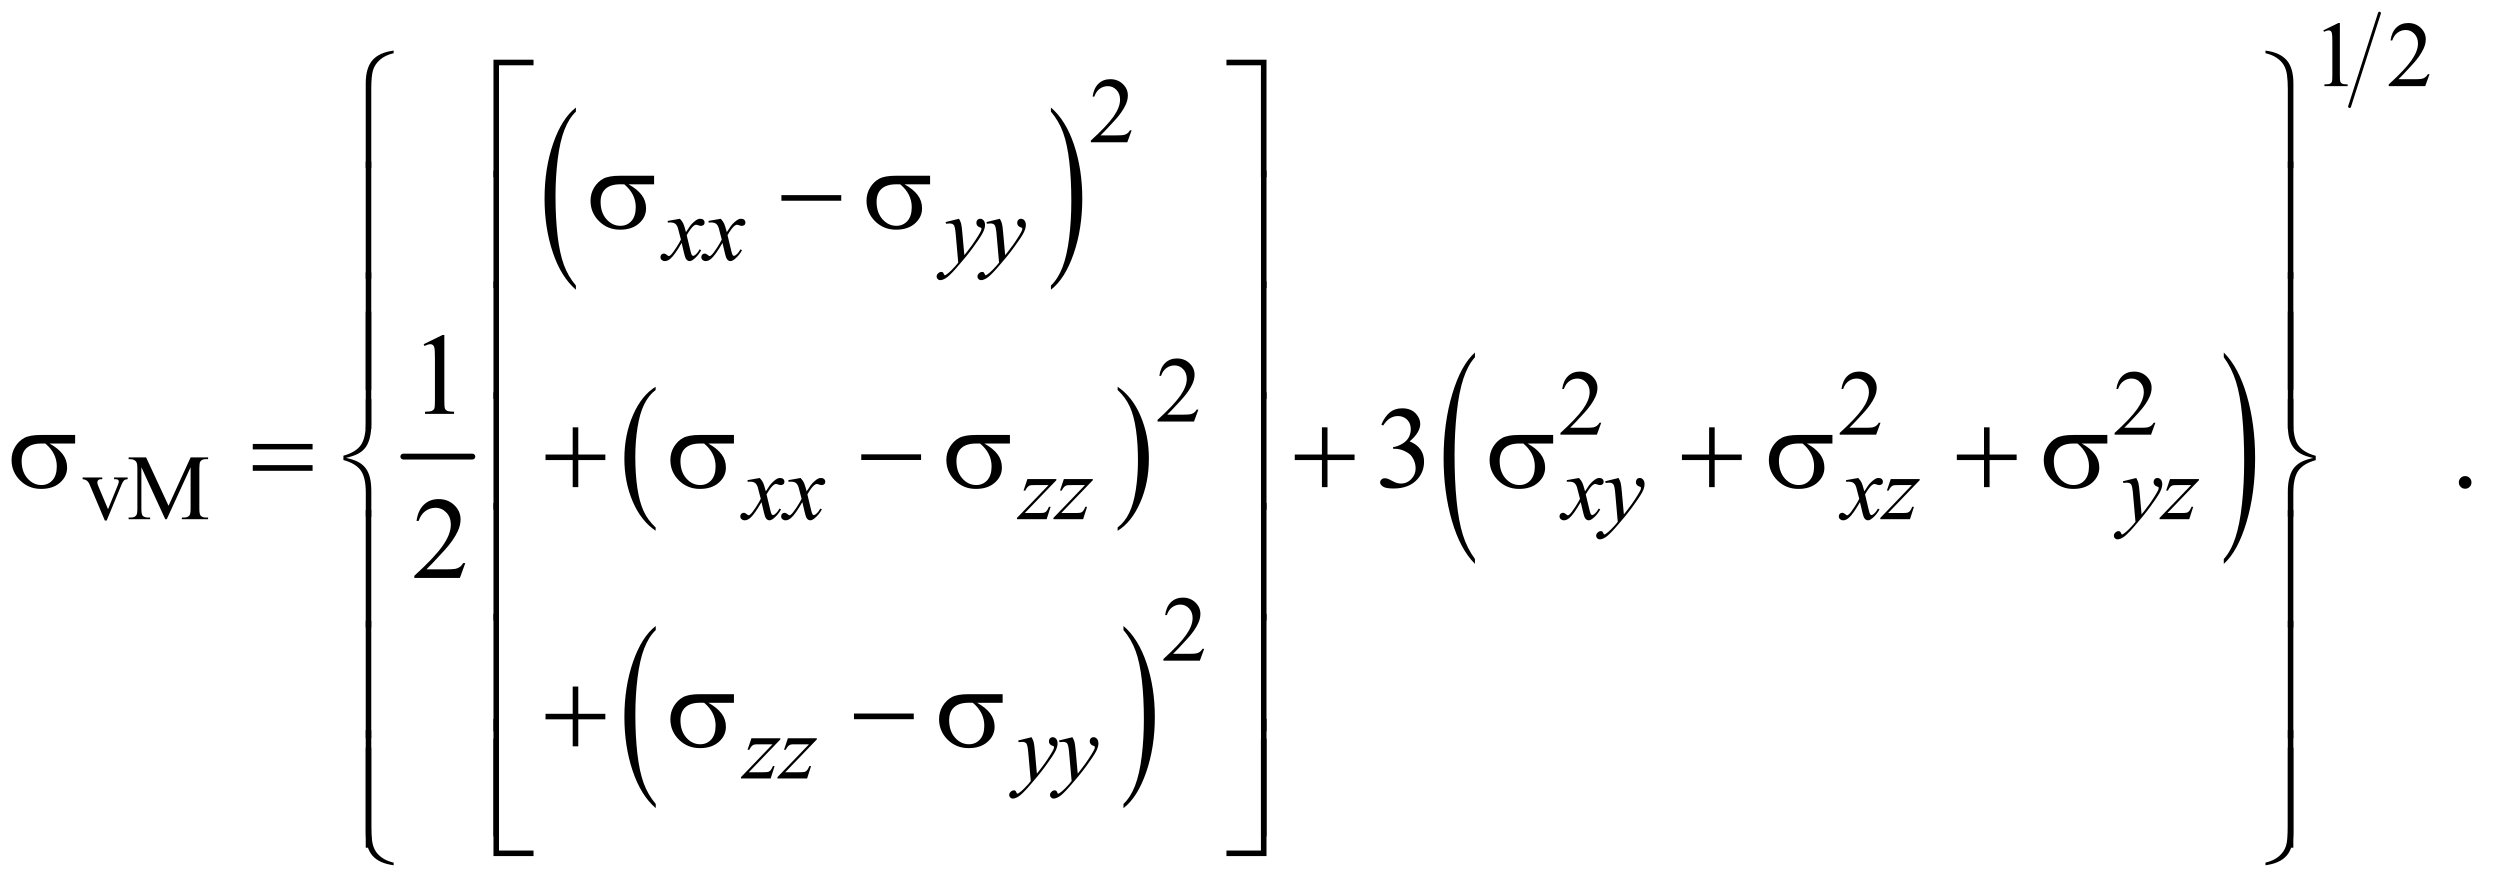 <?xml version="1.0" encoding="UTF-8"?>
<!DOCTYPE svg PUBLIC '-//W3C//DTD SVG 1.0//EN'
          'http://www.w3.org/TR/2001/REC-SVG-20010904/DTD/svg10.dtd'>
<svg stroke-dasharray="none" shape-rendering="auto" xmlns="http://www.w3.org/2000/svg" font-family="'Dialog'" text-rendering="auto" width="336" fill-opacity="1" color-interpolation="auto" color-rendering="auto" preserveAspectRatio="xMidYMid meet" font-size="12px" viewBox="0 0 336 119" fill="black" xmlns:xlink="http://www.w3.org/1999/xlink" stroke="black" image-rendering="auto" stroke-miterlimit="10" stroke-linecap="square" stroke-linejoin="miter" font-style="normal" stroke-width="1" height="119" stroke-dashoffset="0" font-weight="normal" stroke-opacity="1"
><!--Generated by the Batik Graphics2D SVG Generator--><defs id="genericDefs"
  /><g
  ><defs id="defs1"
    ><clipPath clipPathUnits="userSpaceOnUse" id="clipPath1"
      ><path d="M1.072 1.238 L214.258 1.238 L214.258 76.53 L1.072 76.53 L1.072 1.238 Z"
      /></clipPath
      ><clipPath clipPathUnits="userSpaceOnUse" id="clipPath2"
      ><path d="M34.239 39.568 L34.239 2445.043 L6845.293 2445.043 L6845.293 39.568 Z"
      /></clipPath
    ></defs
    ><g stroke-width="16" transform="scale(1.576,1.576) translate(-1.072,-1.238) matrix(0.031,0,0,0.031,0,0)" stroke-linejoin="round" stroke-linecap="round"
    ><line y2="1296" fill="none" x1="1144" clip-path="url(#clipPath2)" x2="1334" y1="1296"
    /></g
    ><g transform="matrix(0.049,0,0,0.049,-1.689,-1.952)"
    ><path d="M1614.094 822.953 L1614.094 834.484 Q1573.422 799.641 1550.75 732.219 Q1528.094 664.797 1528.094 584.641 Q1528.094 501.281 1551.922 432.797 Q1575.766 364.297 1614.094 334.812 L1614.094 346.062 Q1594.938 364.297 1582.625 395.938 Q1570.312 427.562 1564.234 476.219 Q1558.156 524.875 1558.156 577.672 Q1558.156 637.453 1563.766 685.703 Q1569.375 733.953 1580.906 765.719 Q1592.438 797.5 1614.094 822.953 Z" stroke="none" clip-path="url(#clipPath2)"
    /></g
    ><g transform="matrix(0.049,0,0,0.049,-1.689,-1.952)"
    ><path d="M2917.016 346.062 L2917.016 334.812 Q2957.688 369.391 2980.344 436.812 Q3003.016 504.234 3003.016 584.375 Q3003.016 667.75 2979.172 736.375 Q2955.344 805 2917.016 834.484 L2917.016 822.953 Q2936.328 804.734 2948.641 773.094 Q2960.953 741.469 2966.953 692.953 Q2972.953 644.422 2972.953 591.344 Q2972.953 531.844 2967.422 483.453 Q2961.891 435.062 2950.281 403.297 Q2938.672 371.531 2917.016 346.062 Z" stroke="none" clip-path="url(#clipPath2)"
    /></g
    ><g transform="matrix(0.049,0,0,0.049,-1.689,-1.952)"
    ><path d="M1832.75 1486.547 L1832.75 1495.672 Q1792.234 1468.125 1769.641 1414.828 Q1747.047 1361.531 1747.047 1298.156 Q1747.047 1232.25 1770.797 1178.109 Q1794.547 1123.969 1832.75 1100.656 L1832.75 1109.562 Q1813.641 1123.969 1801.375 1148.984 Q1789.109 1173.984 1783.062 1212.453 Q1777.016 1250.906 1777.016 1292.656 Q1777.016 1339.906 1782.594 1378.062 Q1788.188 1416.203 1799.672 1441.312 Q1811.156 1466.422 1832.75 1486.547 Z" stroke="none" clip-path="url(#clipPath2)"
    /></g
    ><g transform="matrix(0.049,0,0,0.049,-1.689,-1.952)"
    ><path d="M3099.984 1109.562 L3099.984 1100.656 Q3140.516 1128 3163.109 1181.297 Q3185.703 1234.594 3185.703 1297.953 Q3185.703 1363.859 3161.938 1418.109 Q3138.188 1472.359 3099.984 1495.672 L3099.984 1486.547 Q3119.234 1472.141 3131.5 1447.125 Q3143.781 1422.125 3149.75 1383.781 Q3155.734 1345.422 3155.734 1303.453 Q3155.734 1256.422 3150.219 1218.172 Q3144.703 1179.906 3133.141 1154.797 Q3121.578 1129.688 3099.984 1109.562 Z" stroke="none" clip-path="url(#clipPath2)"
    /></g
    ><g transform="matrix(0.049,0,0,0.049,-1.689,-1.952)"
    ><path d="M1833.094 2244.953 L1833.094 2256.484 Q1792.422 2221.641 1769.75 2154.219 Q1747.094 2086.797 1747.094 2006.641 Q1747.094 1923.281 1770.922 1854.797 Q1794.766 1786.297 1833.094 1756.812 L1833.094 1768.062 Q1813.938 1786.297 1801.625 1817.938 Q1789.312 1849.562 1783.234 1898.219 Q1777.156 1946.875 1777.156 1999.672 Q1777.156 2059.453 1782.766 2107.703 Q1788.375 2155.953 1799.906 2187.719 Q1811.438 2219.5 1833.094 2244.953 Z" stroke="none" clip-path="url(#clipPath2)"
    /></g
    ><g transform="matrix(0.049,0,0,0.049,-1.689,-1.952)"
    ><path d="M3116.016 1768.062 L3116.016 1756.812 Q3156.688 1791.391 3179.344 1858.812 Q3202.016 1926.234 3202.016 2006.375 Q3202.016 2089.75 3178.172 2158.375 Q3154.344 2227 3116.016 2256.484 L3116.016 2244.953 Q3135.328 2226.734 3147.641 2195.094 Q3159.953 2163.469 3165.953 2114.953 Q3171.953 2066.422 3171.953 2013.344 Q3171.953 1953.844 3166.422 1905.453 Q3160.891 1857.062 3149.281 1825.297 Q3137.672 1793.531 3116.016 1768.062 Z" stroke="none" clip-path="url(#clipPath2)"
    /></g
    ><g transform="matrix(0.049,0,0,0.049,-1.689,-1.952)"
    ><path d="M4080.031 1573.109 L4080.031 1586.484 Q4039.391 1546.047 4016.734 1467.812 Q3994.078 1389.594 3994.078 1296.594 Q3994.078 1199.859 4017.891 1120.391 Q4041.719 1040.922 4080.031 1006.703 L4080.031 1019.766 Q4060.875 1040.922 4048.578 1077.625 Q4036.281 1114.328 4030.203 1170.781 Q4024.125 1227.234 4024.125 1288.5 Q4024.125 1357.859 4029.734 1413.859 Q4035.344 1469.844 4046.859 1506.703 Q4058.391 1543.562 4080.031 1573.109 Z" stroke="none" clip-path="url(#clipPath2)"
    /></g
    ><g transform="matrix(0.049,0,0,0.049,-1.689,-1.952)"
    ><path d="M6134.016 1019.766 L6134.016 1006.703 Q6174.641 1046.828 6197.297 1125.062 Q6219.953 1203.281 6219.953 1296.281 Q6219.953 1393.016 6196.125 1472.641 Q6172.312 1552.266 6134.016 1586.484 L6134.016 1573.109 Q6153.312 1551.953 6165.609 1515.25 Q6177.922 1478.547 6183.906 1422.25 Q6189.906 1365.953 6189.906 1304.375 Q6189.906 1235.312 6184.375 1179.172 Q6178.859 1123.031 6167.25 1086.172 Q6155.656 1049.312 6134.016 1019.766 Z" stroke="none" clip-path="url(#clipPath2)"
    /></g
    ><g stroke-width="8" transform="matrix(0.049,0,0,0.049,-1.689,-1.952)" stroke-linejoin="round" stroke-linecap="round"
    ><line y2="332" fill="none" x1="6561" clip-path="url(#clipPath2)" x2="6479" y1="76"
    /></g
    ><g transform="matrix(0.049,0,0,0.049,-1.689,-1.952)"
    ><path d="M6407 123.125 L6448.25 103 L6452.375 103 L6452.375 246.125 Q6452.375 260.375 6453.562 263.875 Q6454.75 267.375 6458.5 269.25 Q6462.25 271.125 6473.75 271.375 L6473.75 276 L6410 276 L6410 271.375 Q6422 271.125 6425.5 269.312 Q6429 267.5 6430.375 264.438 Q6431.75 261.375 6431.75 246.125 L6431.75 154.625 Q6431.75 136.125 6430.5 130.875 Q6429.625 126.875 6427.312 125 Q6425 123.125 6421.75 123.125 Q6417.125 123.125 6408.875 127 L6407 123.125 ZM6698.375 243.375 L6686.5 276 L6586.5 276 L6586.5 271.375 Q6630.625 231.125 6648.625 205.625 Q6666.625 180.125 6666.625 159 Q6666.625 142.875 6656.75 132.5 Q6646.875 122.125 6633.125 122.125 Q6620.625 122.125 6610.688 129.438 Q6600.75 136.75 6596 150.875 L6591.375 150.875 Q6594.5 127.75 6607.438 115.375 Q6620.375 103 6639.75 103 Q6660.375 103 6674.188 116.25 Q6688 129.5 6688 147.5 Q6688 160.375 6682 173.25 Q6672.75 193.5 6652 216.125 Q6620.875 250.125 6613.125 257.125 L6657.375 257.125 Q6670.875 257.125 6676.312 256.125 Q6681.75 255.125 6686.125 252.062 Q6690.5 249 6693.75 243.375 L6698.375 243.375 Z" stroke="none" clip-path="url(#clipPath2)"
    /></g
    ><g transform="matrix(0.049,0,0,0.049,-1.689,-1.952)"
    ><path d="M3138.375 397.375 L3126.5 430 L3026.5 430 L3026.5 425.375 Q3070.625 385.125 3088.625 359.625 Q3106.625 334.125 3106.625 313 Q3106.625 296.875 3096.75 286.5 Q3086.875 276.125 3073.125 276.125 Q3060.625 276.125 3050.688 283.438 Q3040.75 290.75 3036 304.875 L3031.375 304.875 Q3034.5 281.75 3047.438 269.375 Q3060.375 257 3079.75 257 Q3100.375 257 3114.188 270.25 Q3128 283.5 3128 301.5 Q3128 314.375 3122 327.25 Q3112.75 347.5 3092 370.125 Q3060.875 404.125 3053.125 411.125 L3097.375 411.125 Q3110.875 411.125 3116.312 410.125 Q3121.75 409.125 3126.125 406.062 Q3130.5 403 3133.75 397.375 L3138.375 397.375 Z" stroke="none" clip-path="url(#clipPath2)"
    /></g
    ><g transform="matrix(0.049,0,0,0.049,-1.689,-1.952)"
    ><path d="M3321.375 1163.375 L3309.5 1196 L3209.5 1196 L3209.5 1191.375 Q3253.625 1151.125 3271.625 1125.625 Q3289.625 1100.125 3289.625 1079 Q3289.625 1062.875 3279.75 1052.5 Q3269.875 1042.125 3256.125 1042.125 Q3243.625 1042.125 3233.688 1049.438 Q3223.75 1056.75 3219 1070.875 L3214.375 1070.875 Q3217.5 1047.75 3230.438 1035.375 Q3243.375 1023 3262.75 1023 Q3283.375 1023 3297.188 1036.25 Q3311 1049.5 3311 1067.5 Q3311 1080.375 3305 1093.25 Q3295.75 1113.5 3275 1136.125 Q3243.875 1170.125 3236.125 1177.125 L3280.375 1177.125 Q3293.875 1177.125 3299.312 1176.125 Q3304.75 1175.125 3309.125 1172.062 Q3313.5 1169 3316.75 1163.375 L3321.375 1163.375 Z" stroke="none" clip-path="url(#clipPath2)"
    /></g
    ><g transform="matrix(0.049,0,0,0.049,-1.689,-1.952)"
    ><path d="M4426.375 1199.375 L4414.5 1232 L4314.5 1232 L4314.5 1227.375 Q4358.625 1187.125 4376.625 1161.625 Q4394.625 1136.125 4394.625 1115 Q4394.625 1098.875 4384.75 1088.5 Q4374.875 1078.125 4361.125 1078.125 Q4348.625 1078.125 4338.688 1085.438 Q4328.75 1092.75 4324 1106.875 L4319.375 1106.875 Q4322.5 1083.75 4335.438 1071.375 Q4348.375 1059 4367.75 1059 Q4388.375 1059 4402.188 1072.25 Q4416 1085.5 4416 1103.5 Q4416 1116.375 4410 1129.25 Q4400.75 1149.5 4380 1172.125 Q4348.875 1206.125 4341.125 1213.125 L4385.375 1213.125 Q4398.875 1213.125 4404.312 1212.125 Q4409.75 1211.125 4414.125 1208.062 Q4418.5 1205 4421.75 1199.375 L4426.375 1199.375 ZM5192.375 1199.375 L5180.5 1232 L5080.5 1232 L5080.5 1227.375 Q5124.625 1187.125 5142.625 1161.625 Q5160.625 1136.125 5160.625 1115 Q5160.625 1098.875 5150.75 1088.5 Q5140.875 1078.125 5127.125 1078.125 Q5114.625 1078.125 5104.688 1085.438 Q5094.75 1092.75 5090 1106.875 L5085.375 1106.875 Q5088.5 1083.75 5101.438 1071.375 Q5114.375 1059 5133.75 1059 Q5154.375 1059 5168.188 1072.25 Q5182 1085.5 5182 1103.5 Q5182 1116.375 5176 1129.25 Q5166.75 1149.5 5146 1172.125 Q5114.875 1206.125 5107.125 1213.125 L5151.375 1213.125 Q5164.875 1213.125 5170.312 1212.125 Q5175.75 1211.125 5180.125 1208.062 Q5184.5 1205 5187.75 1199.375 L5192.375 1199.375 ZM5946.375 1199.375 L5934.5 1232 L5834.5 1232 L5834.5 1227.375 Q5878.625 1187.125 5896.625 1161.625 Q5914.625 1136.125 5914.625 1115 Q5914.625 1098.875 5904.75 1088.5 Q5894.875 1078.125 5881.125 1078.125 Q5868.625 1078.125 5858.688 1085.438 Q5848.75 1092.75 5844 1106.875 L5839.375 1106.875 Q5842.5 1083.75 5855.438 1071.375 Q5868.375 1059 5887.75 1059 Q5908.375 1059 5922.188 1072.25 Q5936 1085.5 5936 1103.5 Q5936 1116.375 5930 1129.25 Q5920.75 1149.5 5900 1172.125 Q5868.875 1206.125 5861.125 1213.125 L5905.375 1213.125 Q5918.875 1213.125 5924.312 1212.125 Q5929.75 1211.125 5934.125 1208.062 Q5938.5 1205 5941.75 1199.375 L5946.375 1199.375 Z" stroke="none" clip-path="url(#clipPath2)"
    /></g
    ><g transform="matrix(0.049,0,0,0.049,-1.689,-1.952)"
    ><path d="M261.125 1349.5 L315 1349.5 L315 1354.125 L311.5 1354.125 Q306.625 1354.125 304.062 1356.5 Q301.5 1358.875 301.5 1362.875 Q301.5 1367.25 304.125 1373.25 L330.75 1436.5 L357.5 1370.875 Q360.375 1363.875 360.375 1360.25 Q360.375 1358.5 359.375 1357.375 Q358 1355.5 355.875 1354.812 Q353.75 1354.125 347.25 1354.125 L347.25 1349.5 L384.625 1349.5 L384.625 1354.125 Q378.125 1354.625 375.625 1356.75 Q371.25 1360.5 367.75 1369.25 L327.125 1467.5 L322 1467.5 L281.125 1370.875 Q278.375 1364.125 275.875 1361.188 Q273.375 1358.25 269.5 1356.25 Q267.375 1355.125 261.125 1354.125 L261.125 1349.5 ZM487.75 1464 L422.25 1321.375 L422.25 1434.625 Q422.25 1450.25 425.625 1454.125 Q430.25 1459.375 440.25 1459.375 L446.25 1459.375 L446.25 1464 L387.25 1464 L387.25 1459.375 L393.25 1459.375 Q404 1459.375 408.5 1452.875 Q411.25 1448.875 411.25 1434.625 L411.25 1323.875 Q411.25 1312.625 408.75 1307.625 Q407 1304 402.312 1301.562 Q397.625 1299.125 387.25 1299.125 L387.25 1294.5 L435.25 1294.5 L496.75 1427.125 L557.25 1294.5 L605.25 1294.5 L605.25 1299.125 L599.375 1299.125 Q588.5 1299.125 584 1305.625 Q581.25 1309.625 581.25 1323.875 L581.25 1434.625 Q581.25 1450.25 584.75 1454.125 Q589.375 1459.375 599.375 1459.375 L605.25 1459.375 L605.25 1464 L533.25 1464 L533.25 1459.375 L539.25 1459.375 Q550.125 1459.375 554.5 1452.875 Q557.25 1448.875 557.25 1434.625 L557.25 1321.375 L491.875 1464 L487.75 1464 Z" stroke="none" clip-path="url(#clipPath2)"
    /></g
    ><g transform="matrix(0.049,0,0,0.049,-1.689,-1.952)"
    ><path d="M3337.375 1819.375 L3325.5 1852 L3225.5 1852 L3225.5 1847.375 Q3269.625 1807.125 3287.625 1781.625 Q3305.625 1756.125 3305.625 1735 Q3305.625 1718.875 3295.75 1708.5 Q3285.875 1698.125 3272.125 1698.125 Q3259.625 1698.125 3249.688 1705.438 Q3239.75 1712.75 3235 1726.875 L3230.375 1726.875 Q3233.5 1703.75 3246.438 1691.375 Q3259.375 1679 3278.75 1679 Q3299.375 1679 3313.188 1692.25 Q3327 1705.5 3327 1723.5 Q3327 1736.375 3321 1749.25 Q3311.75 1769.5 3291 1792.125 Q3259.875 1826.125 3252.125 1833.125 L3296.375 1833.125 Q3309.875 1833.125 3315.312 1832.125 Q3320.75 1831.125 3325.125 1828.062 Q3329.5 1825 3332.75 1819.375 L3337.375 1819.375 Z" stroke="none" clip-path="url(#clipPath2)"
    /></g
    ><g transform="matrix(0.049,0,0,0.049,-1.689,-1.952)"
    ><path d="M1196.5 983.906 L1248.062 958.75 L1253.219 958.75 L1253.219 1137.656 Q1253.219 1155.469 1254.703 1159.844 Q1256.188 1164.219 1260.875 1166.562 Q1265.562 1168.906 1279.938 1169.219 L1279.938 1175 L1200.25 1175 L1200.25 1169.219 Q1215.25 1168.906 1219.625 1166.641 Q1224 1164.375 1225.719 1160.547 Q1227.438 1156.719 1227.438 1137.656 L1227.438 1023.281 Q1227.438 1000.156 1225.875 993.594 Q1224.781 988.594 1221.891 986.25 Q1219 983.906 1214.938 983.906 Q1209.156 983.906 1198.844 988.75 L1196.5 983.906 Z" stroke="none" clip-path="url(#clipPath2)"
    /></g
    ><g transform="matrix(0.049,0,0,0.049,-1.689,-1.952)"
    ><path d="M3823.25 1204.438 Q3832.312 1183.031 3846.141 1171.391 Q3859.969 1159.75 3880.594 1159.75 Q3906.062 1159.75 3919.656 1176.312 Q3929.969 1188.656 3929.969 1202.719 Q3929.969 1225.844 3900.906 1250.531 Q3920.438 1258.188 3930.438 1272.406 Q3940.438 1286.625 3940.438 1305.844 Q3940.438 1333.344 3922.938 1353.5 Q3900.125 1379.75 3856.844 1379.75 Q3835.438 1379.75 3827.703 1374.438 Q3819.969 1369.125 3819.969 1363.031 Q3819.969 1358.5 3823.641 1355.062 Q3827.312 1351.625 3832.469 1351.625 Q3836.375 1351.625 3840.438 1352.875 Q3843.094 1353.656 3852.469 1358.578 Q3861.844 1363.5 3865.438 1364.438 Q3871.219 1366.156 3877.781 1366.156 Q3893.719 1366.156 3905.516 1353.812 Q3917.312 1341.469 3917.312 1324.594 Q3917.312 1312.25 3911.844 1300.531 Q3907.781 1291.781 3902.938 1287.25 Q3896.219 1281 3884.5 1275.922 Q3872.781 1270.844 3860.594 1270.844 L3855.594 1270.844 L3855.594 1266.156 Q3867.938 1264.594 3880.359 1257.25 Q3892.781 1249.906 3898.406 1239.594 Q3904.031 1229.281 3904.031 1216.938 Q3904.031 1200.844 3893.953 1190.922 Q3883.875 1181 3868.875 1181 Q3844.656 1181 3828.406 1206.938 L3823.25 1204.438 ZM6796 1345.688 Q6803.344 1345.688 6808.344 1350.766 Q6813.344 1355.844 6813.344 1363.031 Q6813.344 1370.219 6808.266 1375.297 Q6803.188 1380.375 6796 1380.375 Q6788.812 1380.375 6783.734 1375.297 Q6778.656 1370.219 6778.656 1363.031 Q6778.656 1355.688 6783.734 1350.688 Q6788.812 1345.688 6796 1345.688 Z" stroke="none" clip-path="url(#clipPath2)"
    /></g
    ><g transform="matrix(0.049,0,0,0.049,-1.689,-1.952)"
    ><path d="M1310.719 1584.219 L1295.875 1625 L1170.875 1625 L1170.875 1619.219 Q1226.031 1568.906 1248.531 1537.031 Q1271.031 1505.156 1271.031 1478.75 Q1271.031 1458.594 1258.688 1445.625 Q1246.344 1432.656 1229.156 1432.656 Q1213.531 1432.656 1201.109 1441.797 Q1188.688 1450.938 1182.75 1468.594 L1176.969 1468.594 Q1180.875 1439.688 1197.047 1424.219 Q1213.219 1408.75 1237.438 1408.75 Q1263.219 1408.75 1280.484 1425.312 Q1297.75 1441.875 1297.75 1464.375 Q1297.75 1480.469 1290.25 1496.562 Q1278.688 1521.875 1252.75 1550.156 Q1213.844 1592.656 1204.156 1601.406 L1259.469 1601.406 Q1276.344 1601.406 1283.141 1600.156 Q1289.938 1598.906 1295.406 1595.078 Q1300.875 1591.25 1304.938 1584.219 L1310.719 1584.219 Z" stroke="none" clip-path="url(#clipPath2)"
    /></g
    ><g transform="matrix(0.049,0,0,0.049,-1.689,-1.952)"
    ><path d="M1899.375 639.875 Q1905.5 646.375 1908.625 652.875 Q1910.875 657.375 1916 676.5 L1927 660 Q1931.375 654 1937.625 648.562 Q1943.875 643.125 1948.625 641.125 Q1951.625 639.875 1955.25 639.875 Q1960.625 639.875 1963.812 642.75 Q1967 645.625 1967 649.75 Q1967 654.5 1965.125 656.25 Q1961.625 659.375 1957.125 659.375 Q1954.5 659.375 1951.5 658.25 Q1945.625 656.25 1943.625 656.25 Q1940.625 656.25 1936.5 659.75 Q1928.75 666.25 1918 684.875 L1928.25 727.875 Q1930.625 737.75 1932.25 739.688 Q1933.875 741.625 1935.5 741.625 Q1938.125 741.625 1941.625 738.75 Q1948.5 733 1953.375 723.75 L1957.75 726 Q1949.875 740.75 1937.75 750.5 Q1930.875 756 1926.125 756 Q1919.125 756 1915 748.125 Q1912.375 743.25 1904.125 706.125 Q1884.625 740 1872.875 749.75 Q1865.25 756 1858.125 756 Q1853.125 756 1849 752.375 Q1846 749.625 1846 745 Q1846 740.875 1848.75 738.125 Q1851.5 735.375 1855.5 735.375 Q1859.5 735.375 1864 739.375 Q1867.25 742.25 1869 742.25 Q1870.5 742.25 1872.875 740.25 Q1878.75 735.5 1888.875 719.75 Q1899 704 1902.125 697 Q1894.375 666.625 1893.75 664.875 Q1890.875 656.75 1886.25 653.375 Q1881.625 650 1872.625 650 Q1869.75 650 1866 650.25 L1866 645.75 L1899.375 639.875 ZM2011.375 639.875 Q2017.5 646.375 2020.625 652.875 Q2022.875 657.375 2028 676.5 L2039 660 Q2043.375 654 2049.625 648.562 Q2055.875 643.125 2060.625 641.125 Q2063.625 639.875 2067.25 639.875 Q2072.625 639.875 2075.812 642.75 Q2079 645.625 2079 649.75 Q2079 654.5 2077.125 656.25 Q2073.625 659.375 2069.125 659.375 Q2066.5 659.375 2063.5 658.25 Q2057.625 656.25 2055.625 656.25 Q2052.625 656.25 2048.5 659.75 Q2040.75 666.25 2030 684.875 L2040.25 727.875 Q2042.625 737.75 2044.25 739.688 Q2045.875 741.625 2047.5 741.625 Q2050.125 741.625 2053.625 738.75 Q2060.5 733 2065.375 723.75 L2069.75 726 Q2061.875 740.75 2049.75 750.5 Q2042.875 756 2038.125 756 Q2031.125 756 2027 748.125 Q2024.375 743.25 2016.125 706.125 Q1996.625 740 1984.875 749.75 Q1977.25 756 1970.125 756 Q1965.125 756 1961 752.375 Q1958 749.625 1958 745 Q1958 740.875 1960.75 738.125 Q1963.5 735.375 1967.5 735.375 Q1971.5 735.375 1976 739.375 Q1979.25 742.25 1981 742.25 Q1982.5 742.25 1984.875 740.25 Q1990.75 735.5 2000.875 719.75 Q2011 704 2014.125 697 Q2006.375 666.625 2005.75 664.875 Q2002.875 656.75 1998.25 653.375 Q1993.625 650 1984.625 650 Q1981.75 650 1978 650.25 L1978 645.75 L2011.375 639.875 ZM2664.875 639.875 Q2669.125 647.125 2670.75 653.438 Q2672.375 659.75 2674 678.25 L2679.5 739.75 Q2687 730.75 2701.25 711.25 Q2708.125 701.75 2718.25 685.375 Q2724.375 675.375 2725.75 671.375 Q2726.5 669.375 2726.5 667.25 Q2726.5 665.875 2725.625 665 Q2724.75 664.125 2721.062 662.938 Q2717.375 661.75 2714.938 658.562 Q2712.5 655.375 2712.5 651.25 Q2712.5 646.125 2715.5 643 Q2718.5 639.875 2723 639.875 Q2728.5 639.875 2732.375 644.438 Q2736.25 649 2736.25 657 Q2736.25 666.875 2729.5 679.562 Q2722.75 692.25 2703.5 718.5 Q2684.25 744.75 2656.875 775.75 Q2638 797.125 2628.875 802.688 Q2619.75 808.25 2613.25 808.25 Q2609.375 808.25 2606.438 805.312 Q2603.5 802.375 2603.5 798.5 Q2603.5 793.625 2607.562 789.625 Q2611.625 785.625 2616.375 785.625 Q2618.875 785.625 2620.5 786.75 Q2621.5 787.375 2622.688 790.312 Q2623.875 793.25 2624.875 794.25 Q2625.5 794.875 2626.375 794.875 Q2627.125 794.875 2629 793.625 Q2635.875 789.375 2645 780.125 Q2657 767.875 2662.75 760.125 L2655.75 680.875 Q2654 661.25 2650.5 657 Q2647 652.75 2638.75 652.75 Q2636.125 652.75 2629.375 653.5 L2628.25 648.875 L2664.875 639.875 ZM2776.875 639.875 Q2781.125 647.125 2782.75 653.438 Q2784.375 659.75 2786 678.25 L2791.5 739.75 Q2799 730.75 2813.25 711.25 Q2820.125 701.75 2830.25 685.375 Q2836.375 675.375 2837.75 671.375 Q2838.5 669.375 2838.5 667.25 Q2838.5 665.875 2837.625 665 Q2836.75 664.125 2833.062 662.938 Q2829.375 661.75 2826.938 658.562 Q2824.5 655.375 2824.5 651.25 Q2824.5 646.125 2827.5 643 Q2830.5 639.875 2835 639.875 Q2840.5 639.875 2844.375 644.438 Q2848.25 649 2848.25 657 Q2848.25 666.875 2841.5 679.562 Q2834.75 692.25 2815.5 718.5 Q2796.25 744.75 2768.875 775.75 Q2750 797.125 2740.875 802.688 Q2731.75 808.25 2725.25 808.25 Q2721.375 808.25 2718.438 805.312 Q2715.5 802.375 2715.5 798.5 Q2715.5 793.625 2719.562 789.625 Q2723.625 785.625 2728.375 785.625 Q2730.875 785.625 2732.5 786.75 Q2733.5 787.375 2734.688 790.312 Q2735.875 793.25 2736.875 794.25 Q2737.5 794.875 2738.375 794.875 Q2739.125 794.875 2741 793.625 Q2747.875 789.375 2757 780.125 Q2769 767.875 2774.75 760.125 L2767.75 680.875 Q2766 661.25 2762.5 657 Q2759 652.75 2750.75 652.75 Q2748.125 652.75 2741.375 653.5 L2740.25 648.875 L2776.875 639.875 Z" stroke="none" clip-path="url(#clipPath2)"
    /></g
    ><g transform="matrix(0.049,0,0,0.049,-1.689,-1.952)"
    ><path d="M2118.375 1350.875 Q2124.5 1357.375 2127.625 1363.875 Q2129.875 1368.375 2135 1387.5 L2146 1371 Q2150.375 1365 2156.625 1359.562 Q2162.875 1354.125 2167.625 1352.125 Q2170.625 1350.875 2174.25 1350.875 Q2179.625 1350.875 2182.812 1353.75 Q2186 1356.625 2186 1360.75 Q2186 1365.5 2184.125 1367.25 Q2180.625 1370.375 2176.125 1370.375 Q2173.5 1370.375 2170.5 1369.25 Q2164.625 1367.25 2162.625 1367.25 Q2159.625 1367.25 2155.5 1370.75 Q2147.75 1377.25 2137 1395.875 L2147.25 1438.875 Q2149.625 1448.75 2151.25 1450.688 Q2152.875 1452.625 2154.5 1452.625 Q2157.125 1452.625 2160.625 1449.75 Q2167.5 1444 2172.375 1434.75 L2176.75 1437 Q2168.875 1451.75 2156.75 1461.5 Q2149.875 1467 2145.125 1467 Q2138.125 1467 2134 1459.125 Q2131.375 1454.25 2123.125 1417.125 Q2103.625 1451 2091.875 1460.75 Q2084.25 1467 2077.125 1467 Q2072.125 1467 2068 1463.375 Q2065 1460.625 2065 1456 Q2065 1451.875 2067.75 1449.125 Q2070.5 1446.375 2074.5 1446.375 Q2078.5 1446.375 2083 1450.375 Q2086.25 1453.25 2088 1453.25 Q2089.5 1453.25 2091.875 1451.25 Q2097.75 1446.5 2107.875 1430.75 Q2118 1415 2121.125 1408 Q2113.375 1377.625 2112.75 1375.875 Q2109.875 1367.75 2105.25 1364.375 Q2100.625 1361 2091.625 1361 Q2088.75 1361 2085 1361.25 L2085 1356.75 L2118.375 1350.875 ZM2230.375 1350.875 Q2236.5 1357.375 2239.625 1363.875 Q2241.875 1368.375 2247 1387.5 L2258 1371 Q2262.375 1365 2268.625 1359.562 Q2274.875 1354.125 2279.625 1352.125 Q2282.625 1350.875 2286.25 1350.875 Q2291.625 1350.875 2294.812 1353.75 Q2298 1356.625 2298 1360.75 Q2298 1365.5 2296.125 1367.25 Q2292.625 1370.375 2288.125 1370.375 Q2285.5 1370.375 2282.5 1369.25 Q2276.625 1367.25 2274.625 1367.25 Q2271.625 1367.25 2267.5 1370.75 Q2259.75 1377.25 2249 1395.875 L2259.25 1438.875 Q2261.625 1448.75 2263.25 1450.688 Q2264.875 1452.625 2266.5 1452.625 Q2269.125 1452.625 2272.625 1449.75 Q2279.5 1444 2284.375 1434.75 L2288.75 1437 Q2280.875 1451.75 2268.75 1461.5 Q2261.875 1467 2257.125 1467 Q2250.125 1467 2246 1459.125 Q2243.375 1454.25 2235.125 1417.125 Q2215.625 1451 2203.875 1460.75 Q2196.25 1467 2189.125 1467 Q2184.125 1467 2180 1463.375 Q2177 1460.625 2177 1456 Q2177 1451.875 2179.75 1449.125 Q2182.5 1446.375 2186.5 1446.375 Q2190.5 1446.375 2195 1450.375 Q2198.25 1453.25 2200 1453.25 Q2201.5 1453.25 2203.875 1451.25 Q2209.75 1446.5 2219.875 1430.75 Q2230 1415 2233.125 1408 Q2225.375 1377.625 2224.75 1375.875 Q2221.875 1367.75 2217.25 1364.375 Q2212.625 1361 2203.625 1361 Q2200.75 1361 2197 1361.25 L2197 1356.75 L2230.375 1350.875 ZM2852.5 1353.875 L2931.875 1353.875 L2931.875 1357 L2845.375 1447 L2882 1447 Q2895 1447 2898.5 1446 Q2902 1445 2904.938 1441.75 Q2907.875 1438.5 2911.5 1430 L2916.125 1430 L2905.25 1464 L2823.875 1464 L2823.875 1460.375 L2910.375 1370.375 L2874.375 1370.375 Q2863 1370.375 2860.625 1371 Q2857.125 1371.75 2853.688 1374.938 Q2850.25 1378.125 2846.625 1385.5 L2841.875 1385.5 L2852.5 1353.875 ZM2952.5 1353.875 L3031.875 1353.875 L3031.875 1357 L2945.375 1447 L2982 1447 Q2995 1447 2998.5 1446 Q3002 1445 3004.938 1441.75 Q3007.875 1438.5 3011.5 1430 L3016.125 1430 L3005.25 1464 L2923.875 1464 L2923.875 1460.375 L3010.375 1370.375 L2974.375 1370.375 Q2963 1370.375 2960.625 1371 Q2957.125 1371.75 2953.688 1374.938 Q2950.25 1378.125 2946.625 1385.5 L2941.875 1385.5 L2952.5 1353.875 ZM4365.375 1350.875 Q4371.5 1357.375 4374.625 1363.875 Q4376.875 1368.375 4382 1387.5 L4393 1371 Q4397.375 1365 4403.625 1359.562 Q4409.875 1354.125 4414.625 1352.125 Q4417.625 1350.875 4421.25 1350.875 Q4426.625 1350.875 4429.812 1353.75 Q4433 1356.625 4433 1360.75 Q4433 1365.5 4431.125 1367.25 Q4427.625 1370.375 4423.125 1370.375 Q4420.5 1370.375 4417.5 1369.25 Q4411.625 1367.25 4409.625 1367.25 Q4406.625 1367.25 4402.5 1370.75 Q4394.75 1377.25 4384 1395.875 L4394.25 1438.875 Q4396.625 1448.75 4398.25 1450.688 Q4399.875 1452.625 4401.5 1452.625 Q4404.125 1452.625 4407.625 1449.75 Q4414.5 1444 4419.375 1434.75 L4423.75 1437 Q4415.875 1451.75 4403.75 1461.5 Q4396.875 1467 4392.125 1467 Q4385.125 1467 4381 1459.125 Q4378.375 1454.25 4370.125 1417.125 Q4350.625 1451 4338.875 1460.75 Q4331.25 1467 4324.125 1467 Q4319.125 1467 4315 1463.375 Q4312 1460.625 4312 1456 Q4312 1451.875 4314.75 1449.125 Q4317.5 1446.375 4321.5 1446.375 Q4325.5 1446.375 4330 1450.375 Q4333.25 1453.25 4335 1453.25 Q4336.5 1453.25 4338.875 1451.25 Q4344.75 1446.5 4354.875 1430.75 Q4365 1415 4368.125 1408 Q4360.375 1377.625 4359.75 1375.875 Q4356.875 1367.75 4352.25 1364.375 Q4347.625 1361 4338.625 1361 Q4335.75 1361 4332 1361.25 L4332 1356.75 L4365.375 1350.875 ZM4473.875 1350.875 Q4478.125 1358.125 4479.75 1364.438 Q4481.375 1370.75 4483 1389.25 L4488.5 1450.75 Q4496 1441.75 4510.25 1422.25 Q4517.125 1412.75 4527.25 1396.375 Q4533.375 1386.375 4534.75 1382.375 Q4535.5 1380.375 4535.5 1378.25 Q4535.5 1376.875 4534.625 1376 Q4533.75 1375.125 4530.062 1373.938 Q4526.375 1372.75 4523.938 1369.562 Q4521.5 1366.375 4521.5 1362.25 Q4521.5 1357.125 4524.5 1354 Q4527.5 1350.875 4532 1350.875 Q4537.5 1350.875 4541.375 1355.438 Q4545.25 1360 4545.25 1368 Q4545.25 1377.875 4538.5 1390.562 Q4531.75 1403.25 4512.5 1429.5 Q4493.25 1455.75 4465.875 1486.75 Q4447 1508.125 4437.875 1513.688 Q4428.75 1519.25 4422.25 1519.25 Q4418.375 1519.25 4415.438 1516.312 Q4412.5 1513.375 4412.5 1509.5 Q4412.5 1504.625 4416.562 1500.625 Q4420.625 1496.625 4425.375 1496.625 Q4427.875 1496.625 4429.5 1497.75 Q4430.5 1498.375 4431.688 1501.312 Q4432.875 1504.25 4433.875 1505.25 Q4434.5 1505.875 4435.375 1505.875 Q4436.125 1505.875 4438 1504.625 Q4444.875 1500.375 4454 1491.125 Q4466 1478.875 4471.75 1471.125 L4464.75 1391.875 Q4463 1372.25 4459.5 1368 Q4456 1363.75 4447.75 1363.75 Q4445.125 1363.75 4438.375 1364.5 L4437.25 1359.875 L4473.875 1350.875 ZM5131.375 1350.875 Q5137.5 1357.375 5140.625 1363.875 Q5142.875 1368.375 5148 1387.5 L5159 1371 Q5163.375 1365 5169.625 1359.562 Q5175.875 1354.125 5180.625 1352.125 Q5183.625 1350.875 5187.25 1350.875 Q5192.625 1350.875 5195.812 1353.75 Q5199 1356.625 5199 1360.75 Q5199 1365.5 5197.125 1367.25 Q5193.625 1370.375 5189.125 1370.375 Q5186.5 1370.375 5183.5 1369.25 Q5177.625 1367.25 5175.625 1367.25 Q5172.625 1367.25 5168.5 1370.75 Q5160.75 1377.25 5150 1395.875 L5160.25 1438.875 Q5162.625 1448.75 5164.25 1450.688 Q5165.875 1452.625 5167.5 1452.625 Q5170.125 1452.625 5173.625 1449.75 Q5180.5 1444 5185.375 1434.75 L5189.75 1437 Q5181.875 1451.75 5169.75 1461.5 Q5162.875 1467 5158.125 1467 Q5151.125 1467 5147 1459.125 Q5144.375 1454.25 5136.125 1417.125 Q5116.625 1451 5104.875 1460.75 Q5097.25 1467 5090.125 1467 Q5085.125 1467 5081 1463.375 Q5078 1460.625 5078 1456 Q5078 1451.875 5080.75 1449.125 Q5083.5 1446.375 5087.5 1446.375 Q5091.5 1446.375 5096 1450.375 Q5099.25 1453.25 5101 1453.25 Q5102.5 1453.25 5104.875 1451.25 Q5110.75 1446.5 5120.875 1430.75 Q5131 1415 5134.125 1408 Q5126.375 1377.625 5125.75 1375.875 Q5122.875 1367.75 5118.25 1364.375 Q5113.625 1361 5104.625 1361 Q5101.75 1361 5098 1361.25 L5098 1356.75 L5131.375 1350.875 ZM5220.5 1353.875 L5299.875 1353.875 L5299.875 1357 L5213.375 1447 L5250 1447 Q5263 1447 5266.5 1446 Q5270 1445 5272.938 1441.75 Q5275.875 1438.5 5279.5 1430 L5284.125 1430 L5273.25 1464 L5191.875 1464 L5191.875 1460.375 L5278.375 1370.375 L5242.375 1370.375 Q5231 1370.375 5228.625 1371 Q5225.125 1371.75 5221.688 1374.938 Q5218.25 1378.125 5214.625 1385.5 L5209.875 1385.5 L5220.5 1353.875 ZM5893.875 1350.875 Q5898.125 1358.125 5899.75 1364.438 Q5901.375 1370.75 5903 1389.25 L5908.5 1450.75 Q5916 1441.75 5930.25 1422.25 Q5937.125 1412.75 5947.25 1396.375 Q5953.375 1386.375 5954.75 1382.375 Q5955.5 1380.375 5955.5 1378.25 Q5955.5 1376.875 5954.625 1376 Q5953.75 1375.125 5950.062 1373.938 Q5946.375 1372.75 5943.938 1369.562 Q5941.5 1366.375 5941.5 1362.25 Q5941.5 1357.125 5944.5 1354 Q5947.5 1350.875 5952 1350.875 Q5957.5 1350.875 5961.375 1355.438 Q5965.25 1360 5965.25 1368 Q5965.25 1377.875 5958.5 1390.562 Q5951.75 1403.25 5932.5 1429.5 Q5913.25 1455.75 5885.875 1486.75 Q5867 1508.125 5857.875 1513.688 Q5848.75 1519.25 5842.25 1519.25 Q5838.375 1519.25 5835.438 1516.312 Q5832.5 1513.375 5832.5 1509.5 Q5832.5 1504.625 5836.562 1500.625 Q5840.625 1496.625 5845.375 1496.625 Q5847.875 1496.625 5849.5 1497.75 Q5850.5 1498.375 5851.688 1501.312 Q5852.875 1504.25 5853.875 1505.25 Q5854.5 1505.875 5855.375 1505.875 Q5856.125 1505.875 5858 1504.625 Q5864.875 1500.375 5874 1491.125 Q5886 1478.875 5891.75 1471.125 L5884.75 1391.875 Q5883 1372.25 5879.5 1368 Q5876 1363.75 5867.75 1363.75 Q5865.125 1363.75 5858.375 1364.5 L5857.25 1359.875 L5893.875 1350.875 ZM5986.5 1353.875 L6065.875 1353.875 L6065.875 1357 L5979.375 1447 L6016 1447 Q6029 1447 6032.5 1446 Q6036 1445 6038.938 1441.75 Q6041.875 1438.5 6045.5 1430 L6050.125 1430 L6039.25 1464 L5957.875 1464 L5957.875 1460.375 L6044.375 1370.375 L6008.375 1370.375 Q5997 1370.375 5994.625 1371 Q5991.125 1371.75 5987.688 1374.938 Q5984.25 1378.125 5980.625 1385.5 L5975.875 1385.5 L5986.5 1353.875 Z" stroke="none" clip-path="url(#clipPath2)"
    /></g
    ><g transform="matrix(0.049,0,0,0.049,-1.689,-1.952)"
    ><path d="M2095.5 2064.875 L2174.875 2064.875 L2174.875 2068 L2088.375 2158 L2125 2158 Q2138 2158 2141.5 2157 Q2145 2156 2147.938 2152.75 Q2150.875 2149.5 2154.5 2141 L2159.125 2141 L2148.25 2175 L2066.875 2175 L2066.875 2171.375 L2153.375 2081.375 L2117.375 2081.375 Q2106 2081.375 2103.625 2082 Q2100.125 2082.75 2096.688 2085.938 Q2093.25 2089.125 2089.625 2096.5 L2084.875 2096.5 L2095.5 2064.875 ZM2195.5 2064.875 L2274.875 2064.875 L2274.875 2068 L2188.375 2158 L2225 2158 Q2238 2158 2241.5 2157 Q2245 2156 2247.938 2152.75 Q2250.875 2149.5 2254.5 2141 L2259.125 2141 L2248.25 2175 L2166.875 2175 L2166.875 2171.375 L2253.375 2081.375 L2217.375 2081.375 Q2206 2081.375 2203.625 2082 Q2200.125 2082.75 2196.688 2085.938 Q2193.25 2089.125 2189.625 2096.5 L2184.875 2096.5 L2195.5 2064.875 ZM2863.875 2061.875 Q2868.125 2069.125 2869.75 2075.438 Q2871.375 2081.75 2873 2100.25 L2878.5 2161.75 Q2886 2152.75 2900.25 2133.25 Q2907.125 2123.75 2917.25 2107.375 Q2923.375 2097.375 2924.75 2093.375 Q2925.5 2091.375 2925.5 2089.25 Q2925.5 2087.875 2924.625 2087 Q2923.75 2086.125 2920.062 2084.938 Q2916.375 2083.75 2913.938 2080.562 Q2911.5 2077.375 2911.5 2073.25 Q2911.5 2068.125 2914.5 2065 Q2917.5 2061.875 2922 2061.875 Q2927.5 2061.875 2931.375 2066.438 Q2935.25 2071 2935.25 2079 Q2935.25 2088.875 2928.5 2101.562 Q2921.75 2114.25 2902.5 2140.5 Q2883.25 2166.75 2855.875 2197.75 Q2837 2219.125 2827.875 2224.688 Q2818.75 2230.25 2812.25 2230.25 Q2808.375 2230.25 2805.438 2227.312 Q2802.5 2224.375 2802.5 2220.5 Q2802.5 2215.625 2806.562 2211.625 Q2810.625 2207.625 2815.375 2207.625 Q2817.875 2207.625 2819.5 2208.75 Q2820.5 2209.375 2821.688 2212.312 Q2822.875 2215.25 2823.875 2216.25 Q2824.5 2216.875 2825.375 2216.875 Q2826.125 2216.875 2828 2215.625 Q2834.875 2211.375 2844 2202.125 Q2856 2189.875 2861.75 2182.125 L2854.75 2102.875 Q2853 2083.25 2849.5 2079 Q2846 2074.75 2837.75 2074.75 Q2835.125 2074.75 2828.375 2075.5 L2827.25 2070.875 L2863.875 2061.875 ZM2975.875 2061.875 Q2980.125 2069.125 2981.75 2075.438 Q2983.375 2081.75 2985 2100.25 L2990.5 2161.75 Q2998 2152.75 3012.25 2133.25 Q3019.125 2123.75 3029.25 2107.375 Q3035.375 2097.375 3036.75 2093.375 Q3037.5 2091.375 3037.5 2089.25 Q3037.5 2087.875 3036.625 2087 Q3035.75 2086.125 3032.062 2084.938 Q3028.375 2083.75 3025.938 2080.562 Q3023.5 2077.375 3023.5 2073.25 Q3023.5 2068.125 3026.5 2065 Q3029.5 2061.875 3034 2061.875 Q3039.5 2061.875 3043.375 2066.438 Q3047.25 2071 3047.25 2079 Q3047.25 2088.875 3040.5 2101.562 Q3033.75 2114.25 3014.5 2140.5 Q2995.25 2166.75 2967.875 2197.75 Q2949 2219.125 2939.875 2224.688 Q2930.75 2230.25 2924.25 2230.25 Q2920.375 2230.25 2917.438 2227.312 Q2914.5 2224.375 2914.5 2220.5 Q2914.5 2215.625 2918.562 2211.625 Q2922.625 2207.625 2927.375 2207.625 Q2929.875 2207.625 2931.5 2208.75 Q2932.5 2209.375 2933.688 2212.312 Q2934.875 2215.25 2935.875 2216.25 Q2936.5 2216.875 2937.375 2216.875 Q2938.125 2216.875 2940 2215.625 Q2946.875 2211.375 2956 2202.125 Q2968 2189.875 2973.75 2182.125 L2966.75 2102.875 Q2965 2083.25 2961.5 2079 Q2958 2074.75 2949.75 2074.75 Q2947.125 2074.75 2940.375 2075.5 L2939.25 2070.875 L2975.875 2061.875 Z" stroke="none" clip-path="url(#clipPath2)"
    /></g
    ><g transform="matrix(0.049,0,0,0.049,-1.689,-1.952)"
    ><path d="M1114.188 185.781 Q1090.906 191.25 1076.844 203.594 Q1062.781 215.938 1057.781 231.953 Q1052.781 247.969 1052.781 284.844 L1052.781 501.094 L1037.625 501.094 L1037.625 268.75 Q1037.625 226.25 1056.062 205 Q1074.5 183.75 1114.188 178.594 L1114.188 185.781 ZM6248.375 185.781 L6248.375 178.594 Q6288.062 183.75 6306.5 204.922 Q6324.938 226.094 6324.938 268.75 L6324.938 501.094 L6309.625 501.094 L6309.625 284.844 Q6309.625 261.562 6307.281 244.922 Q6304.938 228.281 6297.672 217.031 Q6290.406 205.781 6277.984 197.734 Q6265.562 189.688 6248.375 185.781 Z" stroke="none" clip-path="url(#clipPath2)"
    /></g
    ><g transform="matrix(0.049,0,0,0.049,-1.689,-1.952)"
    ><path d="M1403.156 525.938 L1388 525.938 L1388 203.594 L1497.844 203.594 L1497.844 218.906 L1403.156 218.906 L1403.156 525.938 ZM3398.469 203.594 L3508.312 203.594 L3508.312 525.938 L3493 525.938 L3493 218.906 L3398.469 218.906 L3398.469 203.594 Z" stroke="none" clip-path="url(#clipPath2)"
    /></g
    ><g transform="matrix(0.049,0,0,0.049,-1.689,-1.952)"
    ><path d="M1828.562 545.469 L1758.562 545.469 Q1782.156 558.594 1794.344 574.531 Q1806.531 590.469 1806.531 611.406 Q1806.531 635.469 1787.156 652.656 Q1767.781 669.844 1735.281 669.844 Q1701.062 669.844 1677.625 646.562 Q1654.188 623.281 1654.188 590.312 Q1654.188 570.469 1664.031 554.375 Q1673.875 538.281 1688.953 530.078 Q1704.031 521.875 1735.125 521.875 L1828.562 521.875 L1828.562 545.469 ZM1746.844 545.469 Q1740.281 545.312 1736.844 545.312 Q1708.875 545.312 1695.359 557.812 Q1681.844 570.312 1681.844 593.125 Q1681.844 622.969 1697.938 641.094 Q1714.031 659.219 1736.062 659.219 Q1754.5 659.219 1766.375 646.016 Q1778.25 632.812 1778.25 607.969 Q1778.25 572.031 1746.844 545.469 ZM2177.781 575 L2341.844 575 L2341.844 590.469 L2177.781 590.469 L2177.781 575 ZM2585.562 545.469 L2515.562 545.469 Q2539.156 558.594 2551.344 574.531 Q2563.531 590.469 2563.531 611.406 Q2563.531 635.469 2544.156 652.656 Q2524.781 669.844 2492.281 669.844 Q2458.062 669.844 2434.625 646.562 Q2411.188 623.281 2411.188 590.312 Q2411.188 570.469 2421.031 554.375 Q2430.875 538.281 2445.953 530.078 Q2461.031 521.875 2492.125 521.875 L2585.562 521.875 L2585.562 545.469 ZM2503.844 545.469 Q2497.281 545.312 2493.844 545.312 Q2465.875 545.312 2452.359 557.812 Q2438.844 570.312 2438.844 593.125 Q2438.844 622.969 2454.938 641.094 Q2471.031 659.219 2493.062 659.219 Q2511.5 659.219 2523.375 646.016 Q2535.25 632.812 2535.25 607.969 Q2535.25 572.031 2503.844 545.469 Z" stroke="none" clip-path="url(#clipPath2)"
    /></g
    ><g transform="matrix(0.049,0,0,0.049,-1.689,-1.952)"
    ><path d="M1052.781 804.938 L1037.625 804.938 L1037.625 482.594 L1052.781 482.594 L1052.781 804.938 ZM6324.781 804.938 L6309.625 804.938 L6309.625 482.594 L6324.781 482.594 L6324.781 804.938 Z" stroke="none" clip-path="url(#clipPath2)"
    /></g
    ><g transform="matrix(0.049,0,0,0.049,-1.689,-1.952)"
    ><path d="M1403.156 829.938 L1388 829.938 L1388 507.594 L1403.156 507.594 L1403.156 829.938 ZM3493.156 507.594 L3508.312 507.594 L3508.312 829.938 L3493.156 829.938 L3493.156 507.594 Z" stroke="none" clip-path="url(#clipPath2)"
    /></g
    ><g transform="matrix(0.049,0,0,0.049,-1.689,-1.952)"
    ><path d="M1052.781 1108.938 L1037.625 1108.938 L1037.625 786.594 L1052.781 786.594 L1052.781 1108.938 ZM6324.781 1108.938 L6309.625 1108.938 L6309.625 786.594 L6324.781 786.594 L6324.781 1108.938 Z" stroke="none" clip-path="url(#clipPath2)"
    /></g
    ><g transform="matrix(0.049,0,0,0.049,-1.689,-1.952)"
    ><path d="M1403.156 1133.938 L1388 1133.938 L1388 811.594 L1403.156 811.594 L1403.156 1133.938 ZM3493.156 811.594 L3508.312 811.594 L3508.312 1133.938 L3493.156 1133.938 L3493.156 811.594 Z" stroke="none" clip-path="url(#clipPath2)"
    /></g
    ><g transform="matrix(0.049,0,0,0.049,-1.689,-1.952)"
    ><path d="M1052.781 1216.938 L1037.625 1216.938 L1037.625 894.594 L1052.781 894.594 L1052.781 1216.938 ZM6324.781 1216.938 L6309.625 1216.938 L6309.625 894.594 L6324.781 894.594 L6324.781 1216.938 Z" stroke="none" clip-path="url(#clipPath2)"
    /></g
    ><g transform="matrix(0.049,0,0,0.049,-1.689,-1.952)"
    ><path d="M240.562 1256.469 L170.562 1256.469 Q194.156 1269.594 206.344 1285.531 Q218.531 1301.469 218.531 1322.406 Q218.531 1346.469 199.156 1363.656 Q179.781 1380.844 147.281 1380.844 Q113.062 1380.844 89.625 1357.562 Q66.188 1334.281 66.188 1301.312 Q66.188 1281.469 76.031 1265.375 Q85.875 1249.281 100.953 1241.078 Q116.031 1232.875 147.125 1232.875 L240.562 1232.875 L240.562 1256.469 ZM158.844 1256.469 Q152.281 1256.312 148.844 1256.312 Q120.875 1256.312 107.359 1268.812 Q93.844 1281.312 93.844 1304.125 Q93.844 1333.969 109.938 1352.094 Q126.031 1370.219 148.062 1370.219 Q166.5 1370.219 178.375 1357.016 Q190.25 1343.812 190.25 1318.969 Q190.25 1283.031 158.844 1256.469 ZM727.781 1257.406 L891.844 1257.406 L891.844 1272.562 L727.781 1272.562 L727.781 1257.406 ZM727.781 1315.688 L891.844 1315.688 L891.844 1331.156 L727.781 1331.156 L727.781 1315.688 ZM1605.312 1211.938 L1620.625 1211.938 L1620.625 1286.625 L1694.844 1286.625 L1694.844 1301.781 L1620.625 1301.781 L1620.625 1376 L1605.312 1376 L1605.312 1301.781 L1530.781 1301.781 L1530.781 1286.625 L1605.312 1286.625 L1605.312 1211.938 ZM2047.562 1256.469 L1977.562 1256.469 Q2001.156 1269.594 2013.344 1285.531 Q2025.531 1301.469 2025.531 1322.406 Q2025.531 1346.469 2006.156 1363.656 Q1986.781 1380.844 1954.281 1380.844 Q1920.062 1380.844 1896.625 1357.562 Q1873.188 1334.281 1873.188 1301.312 Q1873.188 1281.469 1883.031 1265.375 Q1892.875 1249.281 1907.953 1241.078 Q1923.031 1232.875 1954.125 1232.875 L2047.562 1232.875 L2047.562 1256.469 ZM1965.844 1256.469 Q1959.281 1256.312 1955.844 1256.312 Q1927.875 1256.312 1914.359 1268.812 Q1900.844 1281.312 1900.844 1304.125 Q1900.844 1333.969 1916.938 1352.094 Q1933.031 1370.219 1955.062 1370.219 Q1973.5 1370.219 1985.375 1357.016 Q1997.25 1343.812 1997.25 1318.969 Q1997.25 1283.031 1965.844 1256.469 ZM2396.781 1286 L2560.844 1286 L2560.844 1301.469 L2396.781 1301.469 L2396.781 1286 ZM2804.562 1256.469 L2734.562 1256.469 Q2758.156 1269.594 2770.344 1285.531 Q2782.531 1301.469 2782.531 1322.406 Q2782.531 1346.469 2763.156 1363.656 Q2743.781 1380.844 2711.281 1380.844 Q2677.062 1380.844 2653.625 1357.562 Q2630.188 1334.281 2630.188 1301.312 Q2630.188 1281.469 2640.031 1265.375 Q2649.875 1249.281 2664.953 1241.078 Q2680.031 1232.875 2711.125 1232.875 L2804.562 1232.875 L2804.562 1256.469 ZM2722.844 1256.469 Q2716.281 1256.312 2712.844 1256.312 Q2684.875 1256.312 2671.359 1268.812 Q2657.844 1281.312 2657.844 1304.125 Q2657.844 1333.969 2673.938 1352.094 Q2690.031 1370.219 2712.062 1370.219 Q2730.5 1370.219 2742.375 1357.016 Q2754.25 1343.812 2754.25 1318.969 Q2754.25 1283.031 2722.844 1256.469 ZM3660.312 1211.938 L3675.625 1211.938 L3675.625 1286.625 L3749.844 1286.625 L3749.844 1301.781 L3675.625 1301.781 L3675.625 1376 L3660.312 1376 L3660.312 1301.781 L3585.781 1301.781 L3585.781 1286.625 L3660.312 1286.625 L3660.312 1211.938 ZM4294.562 1256.469 L4224.562 1256.469 Q4248.156 1269.594 4260.344 1285.531 Q4272.531 1301.469 4272.531 1322.406 Q4272.531 1346.469 4253.156 1363.656 Q4233.781 1380.844 4201.281 1380.844 Q4167.062 1380.844 4143.625 1357.562 Q4120.188 1334.281 4120.188 1301.312 Q4120.188 1281.469 4130.031 1265.375 Q4139.875 1249.281 4154.953 1241.078 Q4170.031 1232.875 4201.125 1232.875 L4294.562 1232.875 L4294.562 1256.469 ZM4212.844 1256.469 Q4206.281 1256.312 4202.844 1256.312 Q4174.875 1256.312 4161.359 1268.812 Q4147.844 1281.312 4147.844 1304.125 Q4147.844 1333.969 4163.938 1352.094 Q4180.031 1370.219 4202.062 1370.219 Q4220.5 1370.219 4232.375 1357.016 Q4244.25 1343.812 4244.25 1318.969 Q4244.25 1283.031 4212.844 1256.469 ZM4722.312 1211.938 L4737.625 1211.938 L4737.625 1286.625 L4811.844 1286.625 L4811.844 1301.781 L4737.625 1301.781 L4737.625 1376 L4722.312 1376 L4722.312 1301.781 L4647.781 1301.781 L4647.781 1286.625 L4722.312 1286.625 L4722.312 1211.938 ZM5060.562 1256.469 L4990.562 1256.469 Q5014.156 1269.594 5026.344 1285.531 Q5038.531 1301.469 5038.531 1322.406 Q5038.531 1346.469 5019.156 1363.656 Q4999.781 1380.844 4967.281 1380.844 Q4933.062 1380.844 4909.625 1357.562 Q4886.188 1334.281 4886.188 1301.312 Q4886.188 1281.469 4896.031 1265.375 Q4905.875 1249.281 4920.953 1241.078 Q4936.031 1232.875 4967.125 1232.875 L5060.562 1232.875 L5060.562 1256.469 ZM4978.844 1256.469 Q4972.281 1256.312 4968.844 1256.312 Q4940.875 1256.312 4927.359 1268.812 Q4913.844 1281.312 4913.844 1304.125 Q4913.844 1333.969 4929.938 1352.094 Q4946.031 1370.219 4968.062 1370.219 Q4986.5 1370.219 4998.375 1357.016 Q5010.25 1343.812 5010.25 1318.969 Q5010.25 1283.031 4978.844 1256.469 ZM5476.312 1211.938 L5491.625 1211.938 L5491.625 1286.625 L5565.844 1286.625 L5565.844 1301.781 L5491.625 1301.781 L5491.625 1376 L5476.312 1376 L5476.312 1301.781 L5401.781 1301.781 L5401.781 1286.625 L5476.312 1286.625 L5476.312 1211.938 ZM5814.562 1256.469 L5744.562 1256.469 Q5768.156 1269.594 5780.344 1285.531 Q5792.531 1301.469 5792.531 1322.406 Q5792.531 1346.469 5773.156 1363.656 Q5753.781 1380.844 5721.281 1380.844 Q5687.062 1380.844 5663.625 1357.562 Q5640.188 1334.281 5640.188 1301.312 Q5640.188 1281.469 5650.031 1265.375 Q5659.875 1249.281 5674.953 1241.078 Q5690.031 1232.875 5721.125 1232.875 L5814.562 1232.875 L5814.562 1256.469 ZM5732.844 1256.469 Q5726.281 1256.312 5722.844 1256.312 Q5694.875 1256.312 5681.359 1268.812 Q5667.844 1281.312 5667.844 1304.125 Q5667.844 1333.969 5683.938 1352.094 Q5700.031 1370.219 5722.062 1370.219 Q5740.5 1370.219 5752.375 1357.016 Q5764.25 1343.812 5764.25 1318.969 Q5764.25 1283.031 5732.844 1256.469 Z" stroke="none" clip-path="url(#clipPath2)"
    /></g
    ><g transform="matrix(0.049,0,0,0.049,-1.689,-1.952)"
    ><path d="M1403.156 1437.938 L1388 1437.938 L1388 1115.594 L1403.156 1115.594 L1403.156 1437.938 ZM3493.156 1115.594 L3508.312 1115.594 L3508.312 1437.938 L3493.156 1437.938 L3493.156 1115.594 Z" stroke="none" clip-path="url(#clipPath2)"
    /></g
    ><g transform="matrix(0.049,0,0,0.049,-1.689,-1.952)"
    ><path d="M1052.938 1456.938 L1037.781 1456.938 L1037.781 1391 Q1037.781 1349.125 1023.719 1329.906 Q1009.656 1310.688 976.375 1301.625 L976.375 1289.75 Q1009.656 1280.531 1023.719 1261.312 Q1037.781 1242.094 1037.781 1200.219 L1037.781 1134.594 L1052.938 1134.594 L1052.938 1203.188 Q1052.938 1225.844 1048.25 1242.719 Q1043.562 1259.594 1035.359 1269.281 Q1027.156 1278.969 1015.438 1284.984 Q1003.719 1291 983.406 1295.688 Q1003.875 1300.062 1016.453 1306.625 Q1029.031 1313.188 1037.156 1323.812 Q1045.281 1334.438 1049.109 1349.906 Q1052.938 1365.375 1052.938 1387.719 L1052.938 1456.938 ZM6309.625 1134.594 L6324.781 1134.594 L6324.781 1200.688 Q6324.781 1242.562 6338.844 1261.781 Q6352.906 1281 6386.188 1290.062 L6386.188 1301.938 Q6352.906 1311.156 6338.844 1330.375 Q6324.781 1349.594 6324.781 1391.469 L6324.781 1456.938 L6309.625 1456.938 L6309.625 1388.5 Q6309.625 1365.844 6314.312 1348.969 Q6319 1332.094 6327.203 1322.406 Q6335.406 1312.719 6347.125 1306.625 Q6358.844 1300.531 6379.156 1296 Q6358.688 1291.469 6346.109 1284.906 Q6333.531 1278.344 6325.406 1267.797 Q6317.281 1257.25 6313.453 1241.781 Q6309.625 1226.312 6309.625 1203.812 L6309.625 1134.594 Z" stroke="none" clip-path="url(#clipPath2)"
    /></g
    ><g transform="matrix(0.049,0,0,0.049,-1.689,-1.952)"
    ><path d="M1403.156 1741.938 L1388 1741.938 L1388 1419.594 L1403.156 1419.594 L1403.156 1741.938 ZM3493.156 1419.594 L3508.312 1419.594 L3508.312 1741.938 L3493.156 1741.938 L3493.156 1419.594 Z" stroke="none" clip-path="url(#clipPath2)"
    /></g
    ><g transform="matrix(0.049,0,0,0.049,-1.689,-1.952)"
    ><path d="M1052.781 1760.938 L1037.625 1760.938 L1037.625 1438.594 L1052.781 1438.594 L1052.781 1760.938 ZM6324.781 1760.938 L6309.625 1760.938 L6309.625 1438.594 L6324.781 1438.594 L6324.781 1760.938 Z" stroke="none" clip-path="url(#clipPath2)"
    /></g
    ><g transform="matrix(0.049,0,0,0.049,-1.689,-1.952)"
    ><path d="M1403.156 2045.938 L1388 2045.938 L1388 1723.594 L1403.156 1723.594 L1403.156 2045.938 ZM3493.156 1723.594 L3508.312 1723.594 L3508.312 2045.938 L3493.156 2045.938 L3493.156 1723.594 Z" stroke="none" clip-path="url(#clipPath2)"
    /></g
    ><g transform="matrix(0.049,0,0,0.049,-1.689,-1.952)"
    ><path d="M1052.781 2064.938 L1037.625 2064.938 L1037.625 1742.594 L1052.781 1742.594 L1052.781 2064.938 ZM6324.781 2064.938 L6309.625 2064.938 L6309.625 1742.594 L6324.781 1742.594 L6324.781 2064.938 Z" stroke="none" clip-path="url(#clipPath2)"
    /></g
    ><g transform="matrix(0.049,0,0,0.049,-1.689,-1.952)"
    ><path d="M1605.312 1922.938 L1620.625 1922.938 L1620.625 1997.625 L1694.844 1997.625 L1694.844 2012.781 L1620.625 2012.781 L1620.625 2087 L1605.312 2087 L1605.312 2012.781 L1530.781 2012.781 L1530.781 1997.625 L1605.312 1997.625 L1605.312 1922.938 ZM2047.562 1967.469 L1977.562 1967.469 Q2001.156 1980.594 2013.344 1996.531 Q2025.531 2012.469 2025.531 2033.406 Q2025.531 2057.469 2006.156 2074.656 Q1986.781 2091.844 1954.281 2091.844 Q1920.062 2091.844 1896.625 2068.562 Q1873.188 2045.281 1873.188 2012.312 Q1873.188 1992.469 1883.031 1976.375 Q1892.875 1960.281 1907.953 1952.078 Q1923.031 1943.875 1954.125 1943.875 L2047.562 1943.875 L2047.562 1967.469 ZM1965.844 1967.469 Q1959.281 1967.312 1955.844 1967.312 Q1927.875 1967.312 1914.359 1979.812 Q1900.844 1992.312 1900.844 2015.125 Q1900.844 2044.969 1916.938 2063.094 Q1933.031 2081.219 1955.062 2081.219 Q1973.5 2081.219 1985.375 2068.016 Q1997.25 2054.812 1997.25 2029.969 Q1997.25 1994.031 1965.844 1967.469 ZM2376.781 1997 L2540.844 1997 L2540.844 2012.469 L2376.781 2012.469 L2376.781 1997 ZM2784.562 1967.469 L2714.562 1967.469 Q2738.156 1980.594 2750.344 1996.531 Q2762.531 2012.469 2762.531 2033.406 Q2762.531 2057.469 2743.156 2074.656 Q2723.781 2091.844 2691.281 2091.844 Q2657.062 2091.844 2633.625 2068.562 Q2610.188 2045.281 2610.188 2012.312 Q2610.188 1992.469 2620.031 1976.375 Q2629.875 1960.281 2644.953 1952.078 Q2660.031 1943.875 2691.125 1943.875 L2784.562 1943.875 L2784.562 1967.469 ZM2702.844 1967.469 Q2696.281 1967.312 2692.844 1967.312 Q2664.875 1967.312 2651.359 1979.812 Q2637.844 1992.312 2637.844 2015.125 Q2637.844 2044.969 2653.938 2063.094 Q2670.031 2081.219 2692.062 2081.219 Q2710.5 2081.219 2722.375 2068.016 Q2734.25 2054.812 2734.25 2029.969 Q2734.25 1994.031 2702.844 1967.469 Z" stroke="none" clip-path="url(#clipPath2)"
    /></g
    ><g transform="matrix(0.049,0,0,0.049,-1.689,-1.952)"
    ><path d="M1403.156 2333.938 L1388 2333.938 L1388 2011.594 L1403.156 2011.594 L1403.156 2333.938 ZM3493.156 2011.594 L3508.312 2011.594 L3508.312 2333.938 L3493.156 2333.938 L3493.156 2011.594 Z" stroke="none" clip-path="url(#clipPath2)"
    /></g
    ><g transform="matrix(0.049,0,0,0.049,-1.689,-1.952)"
    ><path d="M1052.781 2364.938 L1037.625 2364.938 L1037.625 2042.594 L1052.781 2042.594 L1052.781 2364.938 ZM6324.781 2364.938 L6309.625 2364.938 L6309.625 2042.594 L6324.781 2042.594 L6324.781 2364.938 Z" stroke="none" clip-path="url(#clipPath2)"
    /></g
    ><g transform="matrix(0.049,0,0,0.049,-1.689,-1.952)"
    ><path d="M1497.844 2387.938 L1388 2387.938 L1388 2065.594 L1403.156 2065.594 L1403.156 2372.781 L1497.844 2372.781 L1497.844 2387.938 ZM3493 2065.594 L3508.312 2065.594 L3508.312 2387.938 L3398.469 2387.938 L3398.469 2372.781 L3493 2372.781 L3493 2065.594 Z" stroke="none" clip-path="url(#clipPath2)"
    /></g
    ><g transform="matrix(0.049,0,0,0.049,-1.689,-1.952)"
    ><path d="M1114.188 2405.906 L1114.188 2413.094 Q1074.5 2407.938 1056.062 2386.766 Q1037.625 2365.594 1037.625 2322.938 L1037.625 2090.594 L1052.781 2090.594 L1052.781 2306.844 Q1052.781 2330.125 1055.203 2346.766 Q1057.625 2363.406 1064.891 2374.656 Q1072.156 2385.906 1084.578 2393.953 Q1097 2402 1114.188 2405.906 ZM6248.375 2405.906 Q6271.656 2400.438 6285.719 2388.094 Q6299.781 2375.75 6304.703 2359.734 Q6309.625 2343.719 6309.625 2306.844 L6309.625 2090.594 L6324.938 2090.594 L6324.938 2322.938 Q6324.938 2365.438 6306.5 2386.688 Q6288.062 2407.938 6248.375 2413.094 L6248.375 2405.906 Z" stroke="none" clip-path="url(#clipPath2)"
    /></g
  ></g
></svg
>
